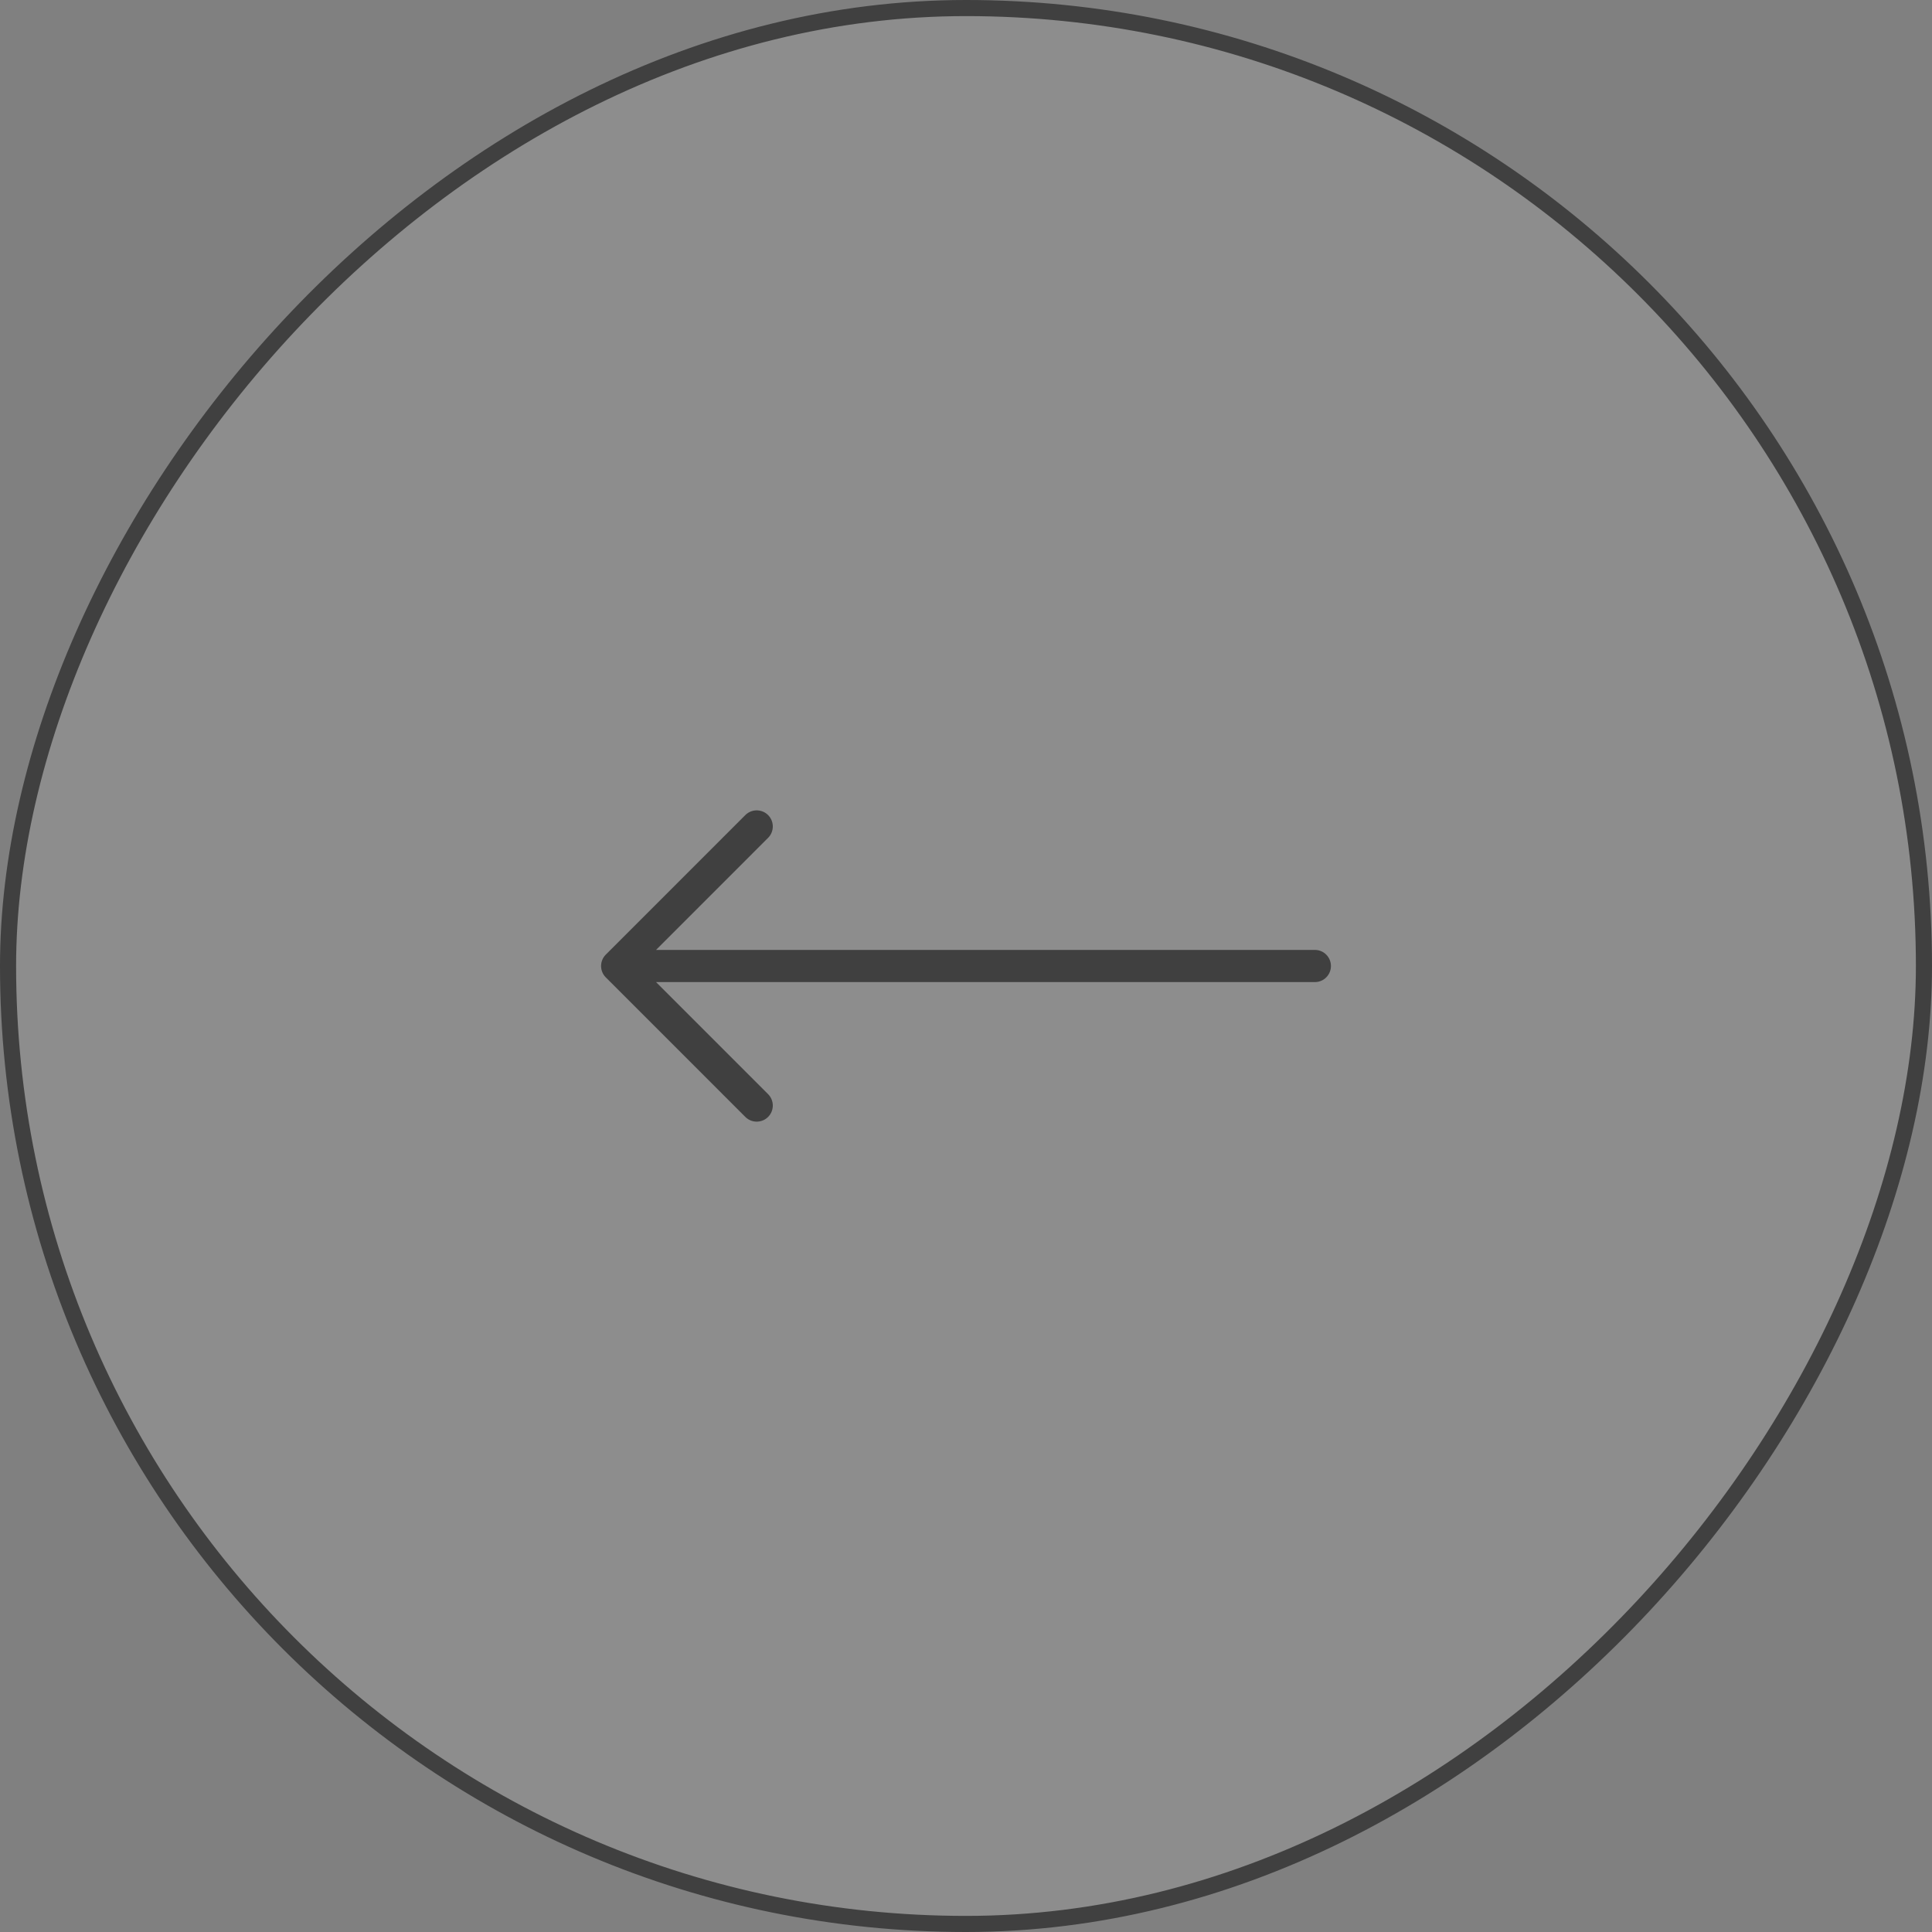 <?xml version="1.0" encoding="UTF-8"?> <svg xmlns="http://www.w3.org/2000/svg" width="120" height="120" viewBox="0 0 120 120" fill="none"><rect x="0" y="0" width="120" height="120" fill="#808080" stroke="none"/><g opacity="0.5"><rect x="-0.5" y="0.5" width="119" height="119" rx="59.5" transform="matrix(-1 0 0 1 119 0)" fill="white" fill-opacity="0.2"></rect><rect x="-0.5" y="0.5" width="119" height="119" rx="59.5" transform="matrix(-1 0 0 1 119 0)" stroke="black"></rect><path d="M47 51.333L38.334 60M38.334 60L47 68.667M38.334 60H81.667" stroke="black" stroke-width="2" stroke-linecap="round" stroke-linejoin="round"></path></g></svg> 